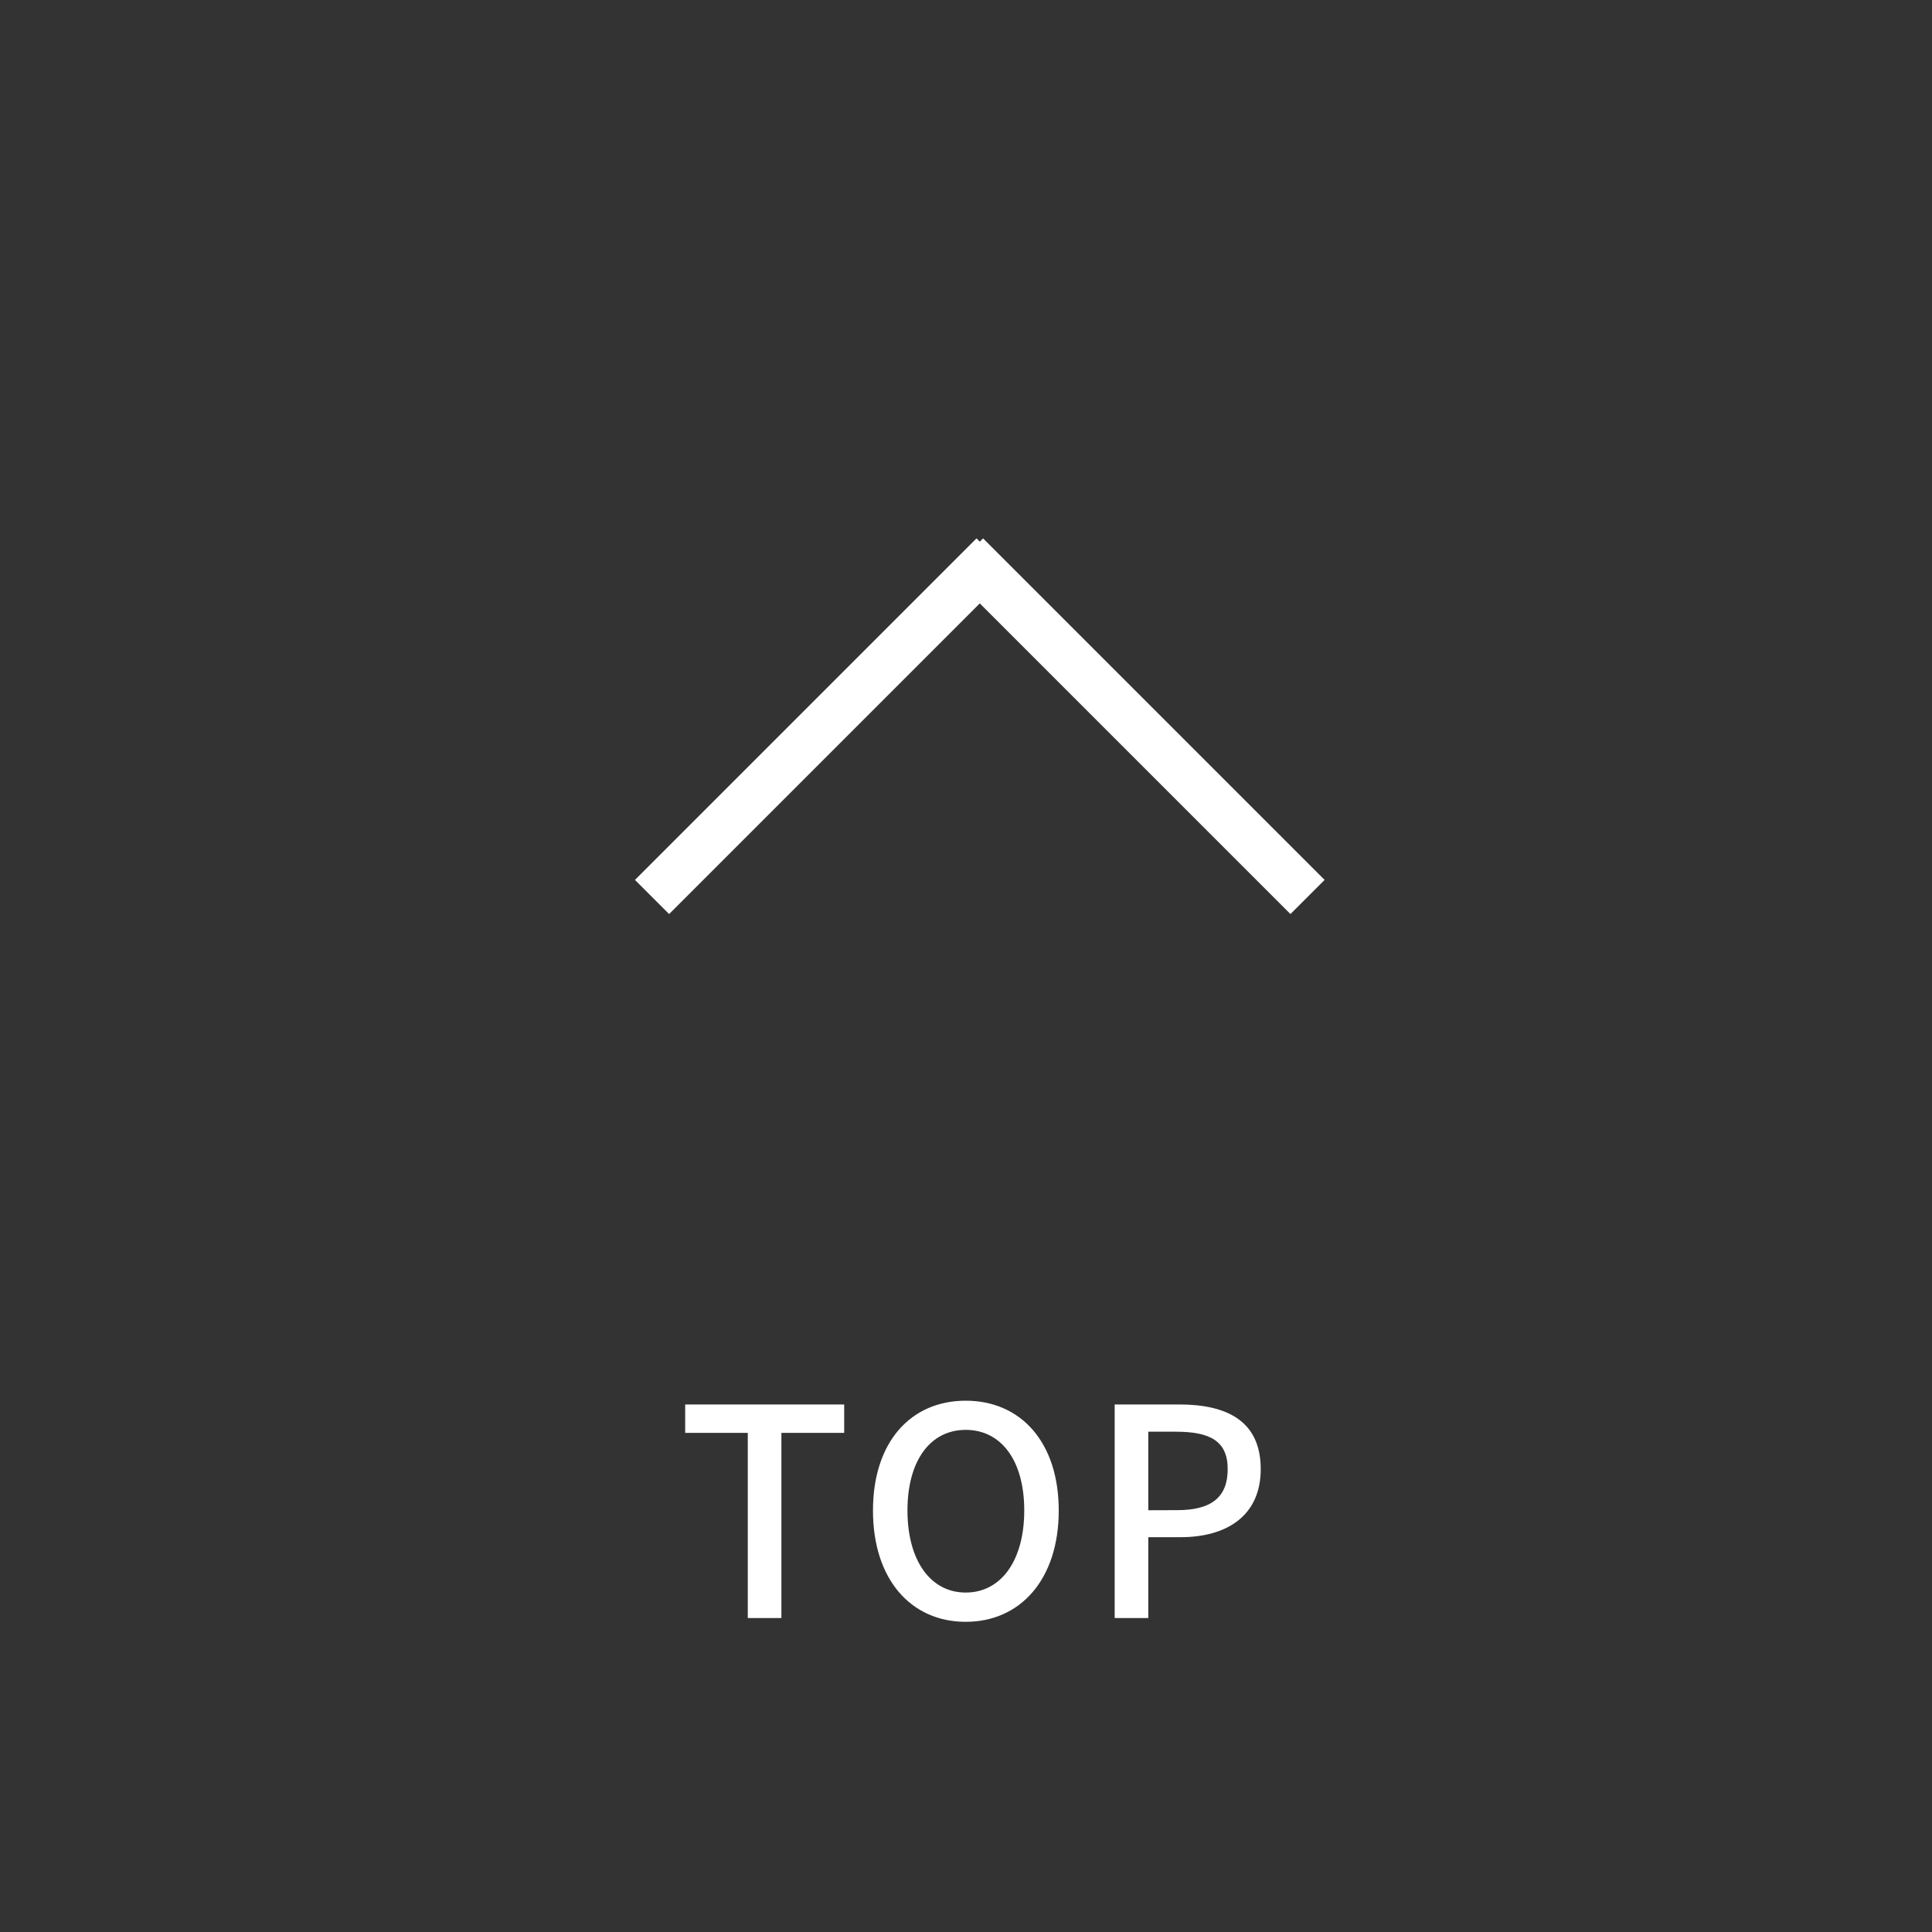 <svg xmlns="http://www.w3.org/2000/svg" width="80" height="80" viewBox="0 0 80 80">
  <rect x="0" y="0" width="80" height="80" fill="#333333" stroke="none"/>
  <g id="グループ_10727" data-name="グループ 10727" transform="translate(-415 -500)">
    <rect id="長方形_1243" data-name="長方形 1243" width="80" height="80" transform="translate(415 500)" fill="none"/>
    <g id="グループ_12897" data-name="グループ 12897">
      <path id="パス_19432" data-name="パス 19432" d="M2.964,0H4.356V-7.668h2.6V-8.844H.372v1.176H2.964Zm9.024.156c2.268,0,3.852-1.764,3.852-4.608S14.256-9,11.988-9s-3.84,1.7-3.84,4.548S9.72.156,11.988.156Zm0-1.212c-1.464,0-2.412-1.332-2.412-3.4s.948-3.336,2.412-3.336,2.424,1.26,2.424,3.336S13.452-1.056,11.988-1.056ZM18.156,0h1.392V-3.348H20.88c1.92,0,3.324-.888,3.324-2.82,0-1.992-1.4-2.676-3.372-2.676H18.156Zm1.392-4.464V-7.716H20.7c1.4,0,2.136.384,2.136,1.548s-.672,1.7-2.088,1.7Z" transform="translate(443 567)" fill="#fff"/>
      <g id="グループ_10726" data-name="グループ 10726" transform="translate(0 6)">
        <path id="線_1" data-name="線 1" d="M20,1H0V-1H20Z" transform="translate(455 517) rotate(45)" fill="#fff"/>
        <path id="線_2" data-name="線 2" d="M1,20H-1V0H1Z" transform="translate(456.142 517) rotate(45)" fill="#fff"/>
      </g>
    </g>
  </g>
</svg>
